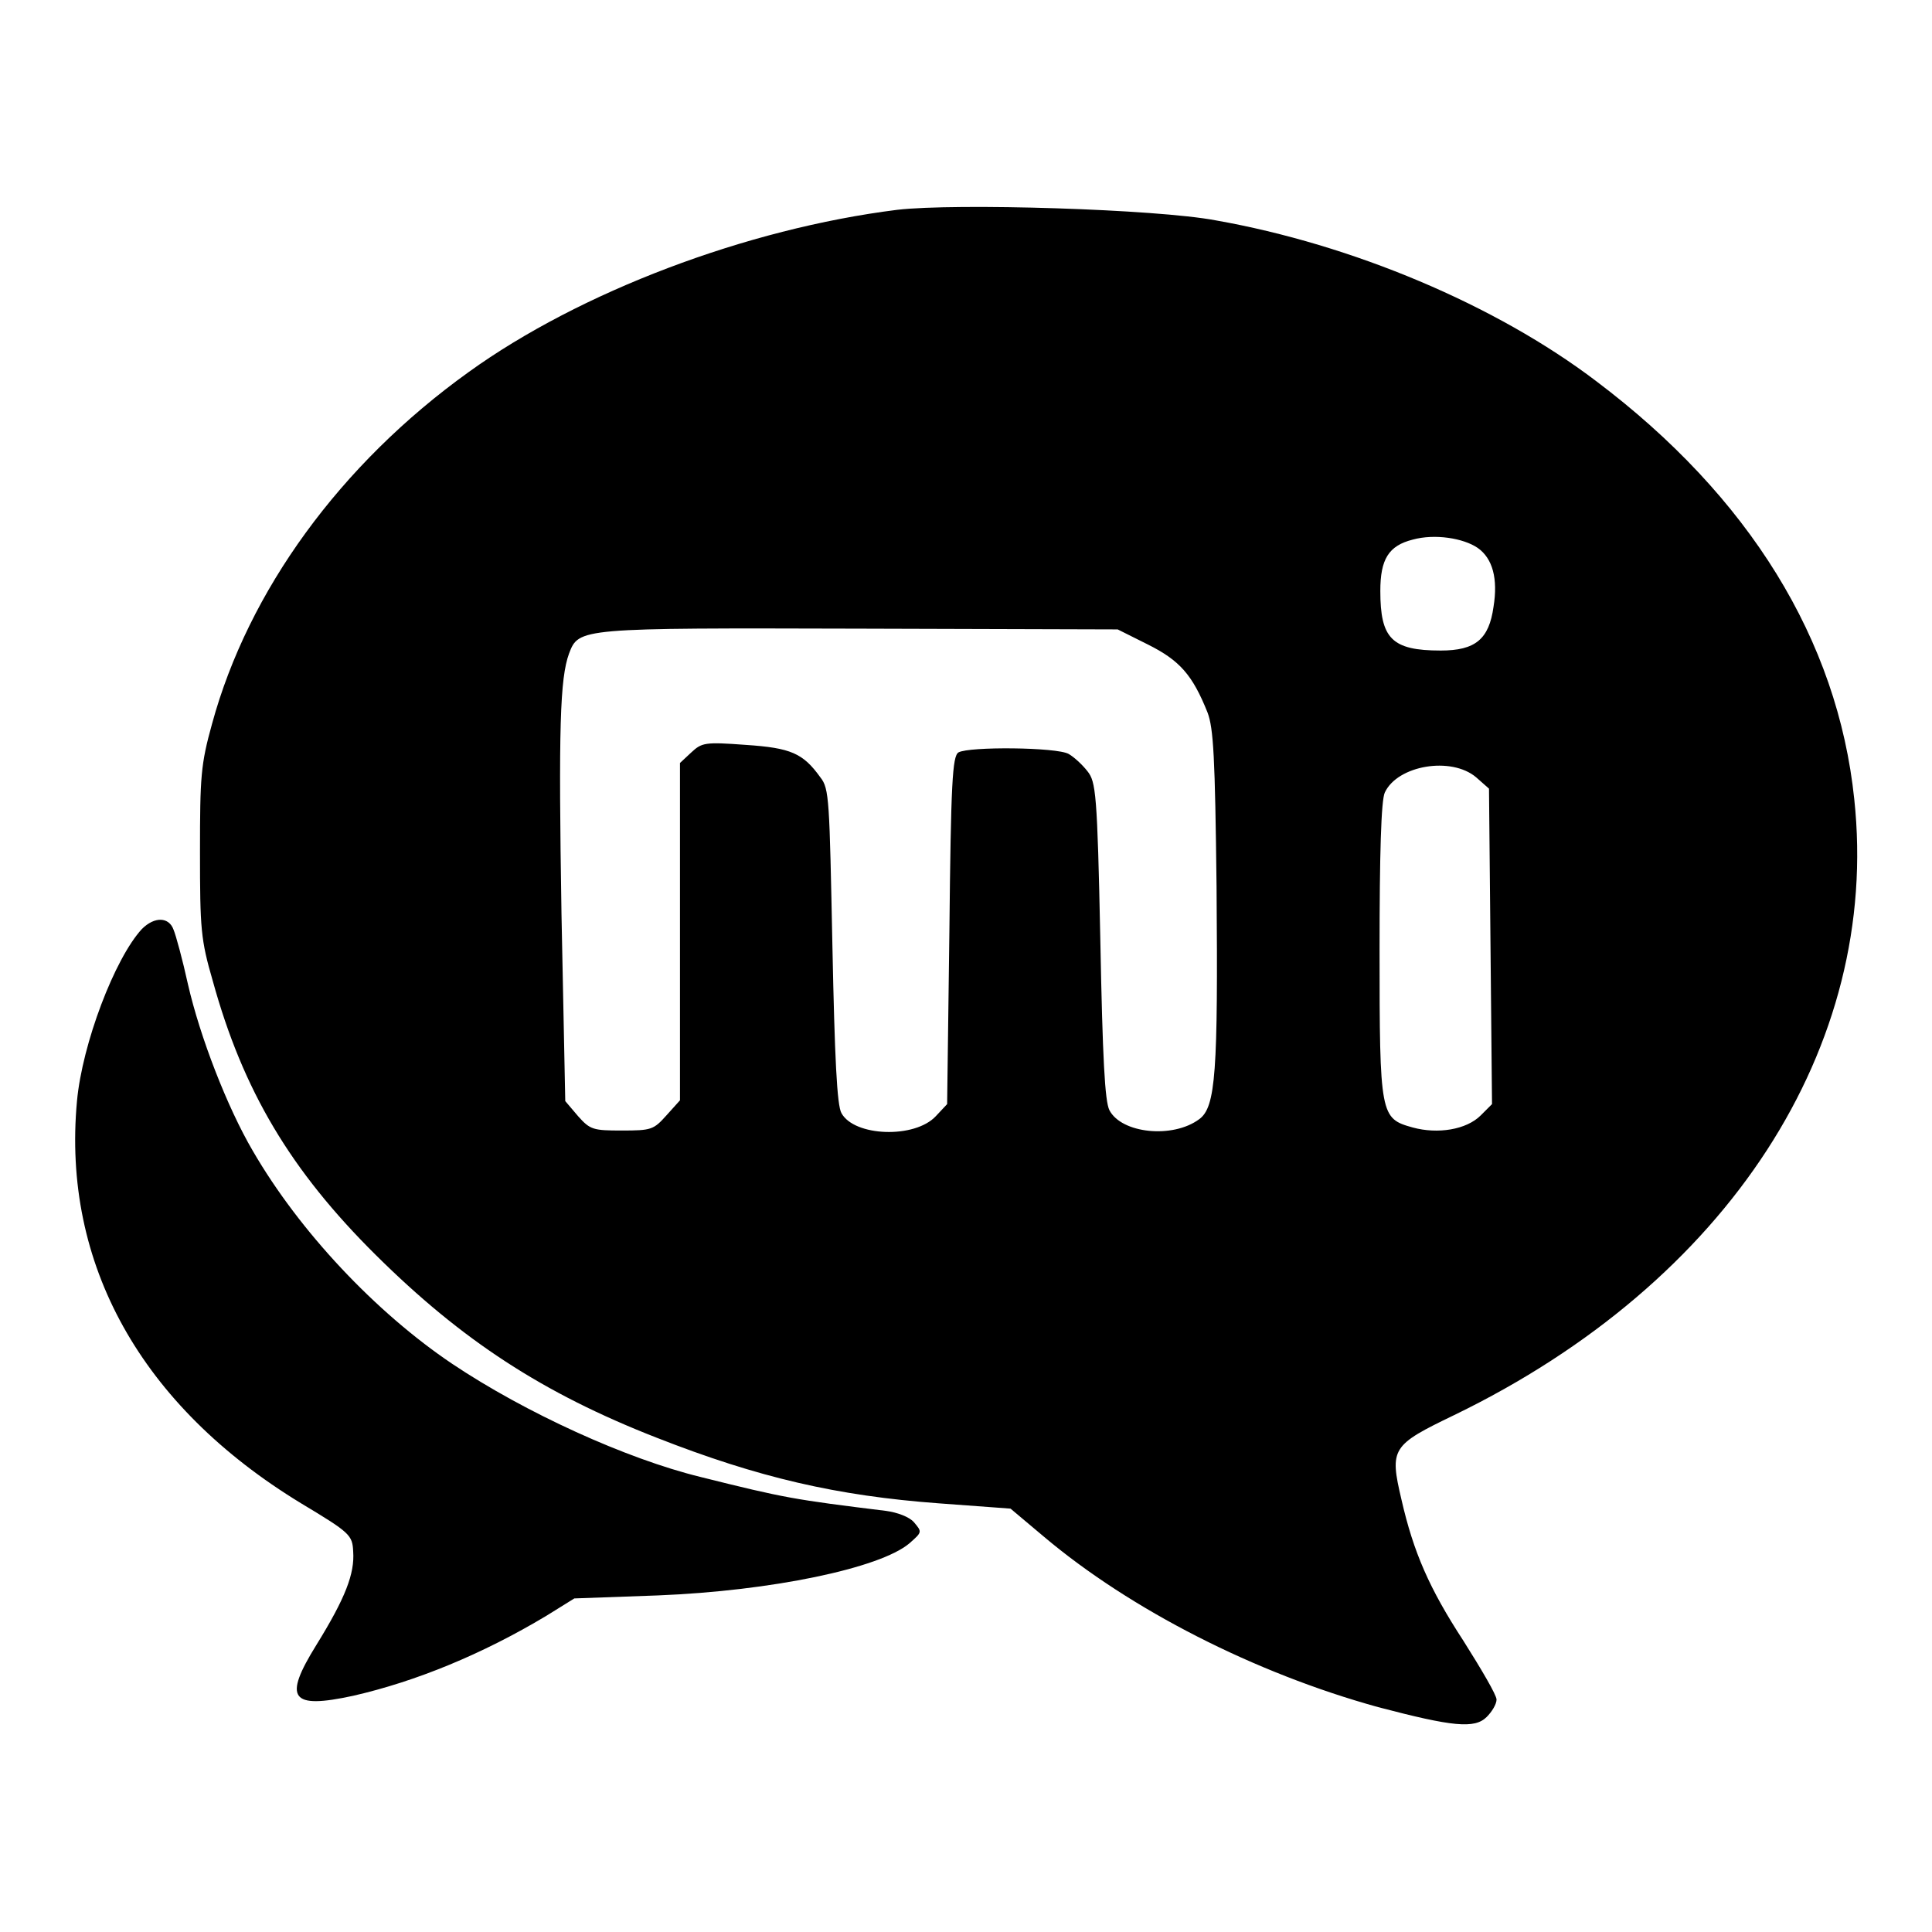 <?xml version="1.0" encoding="utf-8"?>
<!-- Svg Vector Icons : http://www.onlinewebfonts.com/icon -->
<!DOCTYPE svg PUBLIC "-//W3C//DTD SVG 1.1//EN" "http://www.w3.org/Graphics/SVG/1.1/DTD/svg11.dtd">
<svg version="1.1" xmlns="http://www.w3.org/2000/svg" xmlns:xlink="http://www.w3.org/1999/xlink" x="0px" y="0px" viewBox="0 0 256 256" enable-background="new 0 0 256 256" xml:space="preserve">
<g><g><path fill="#000000" d="M118.9,27.8c-20,2.5-42.1,10.9-56.8,21.5c-17,12.2-29.2,29-34,46.6c-1.5,5.4-1.6,7-1.6,17c0,10.2,0.1,11.6,1.7,17.1c4,14.5,10.3,25.1,21.6,36.3c11.4,11.3,22.1,18.3,37.2,24.2c13.5,5.3,23.9,7.7,37.4,8.7l9.5,0.7l4.4,3.7c11.5,9.7,28,18.1,44.3,22.6c9.9,2.6,12.8,2.9,14.4,1.3c0.7-0.7,1.3-1.7,1.3-2.3c0-0.6-2-4-4.4-7.8c-4.5-6.9-6.6-11.7-8.2-18.7c-1.6-6.8-1.3-7.2,7-11.2c36.3-17.6,56.5-48.8,53-81.6c-2.2-21.1-13.9-40.1-34.2-55.4c-13.3-10.1-32.3-18.1-50.4-21.3C153.2,27.7,126.6,26.9,118.9,27.8L118.9,27.8z M195.8,72.6c2,1.4,2.7,4.1,2.1,7.8c-0.6,4.3-2.4,5.8-7,5.8c-6.5,0-8-1.6-8-7.9c0-4.2,1.1-6,4.3-6.8C190.1,70.7,193.9,71.3,195.8,72.6z M152.1,85.4c4.2,2.1,5.9,4,7.9,9c0.8,2.1,1,5.9,1.2,23.1c0.2,24.6-0.1,29.2-2.3,30.8c-3.5,2.6-10.3,1.9-11.9-1.2c-0.6-1.2-0.9-6.8-1.2-22.5c-0.4-19.6-0.6-21-1.7-22.4c-0.7-0.9-1.8-1.9-2.5-2.3c-1.6-0.9-13.2-1-14.6-0.2c-0.8,0.5-1,4-1.2,23.6l-0.3,23l-1.5,1.6c-2.8,3-10.8,2.7-12.5-0.4c-0.6-1-0.9-7.4-1.2-22.1c-0.4-19.4-0.4-20.9-1.6-22.4c-2.3-3.2-3.9-3.9-9.9-4.3c-5.4-0.4-5.8-0.3-7.2,1l-1.5,1.4v44.7l-1.8,2c-1.7,1.9-2,2-5.9,2c-3.8,0-4.2-0.1-5.8-1.9l-1.7-2l-0.5-24.8c-0.4-24.7-0.2-31.2,1-34.5c1.3-3.4,1.3-3.4,38.6-3.3l34.1,0.1L152.1,85.4z M195.6,103l1.7,1.5l0.2,20.9l0.2,20.9l-1.5,1.5c-1.9,1.9-5.7,2.5-9,1.6c-4.3-1.2-4.4-1.5-4.4-23.6c0-12.5,0.2-19.8,0.7-20.8C185.2,101.4,192.3,100.2,195.6,103z M18.8,123.1c-3.6,3.9-7.9,15.2-8.6,22.8c-2,21.6,8.5,40.4,29.7,53.3c6.5,3.9,6.8,4.2,6.9,6.4c0.2,2.9-1,6.1-4.9,12.4c-4.4,7.1-3.4,8.5,4.9,6.7c8.3-1.9,17.1-5.5,25.6-10.6l3.7-2.3l11.1-0.4c15-0.6,29.4-3.6,33.3-6.9c1.7-1.5,1.7-1.5,0.6-2.8c-0.6-0.7-2.2-1.3-3.7-1.5c-12.2-1.5-13.4-1.7-24.6-4.5c-9.8-2.4-23.2-8.5-32.9-15c-10.1-6.8-20.2-17.5-26.4-28.2c-3.4-5.8-7-15.1-8.6-22.1c-0.7-3.2-1.6-6.5-1.9-7.2C22.4,121.5,20.5,121.4,18.8,123.1z"/></g></g>
</svg>